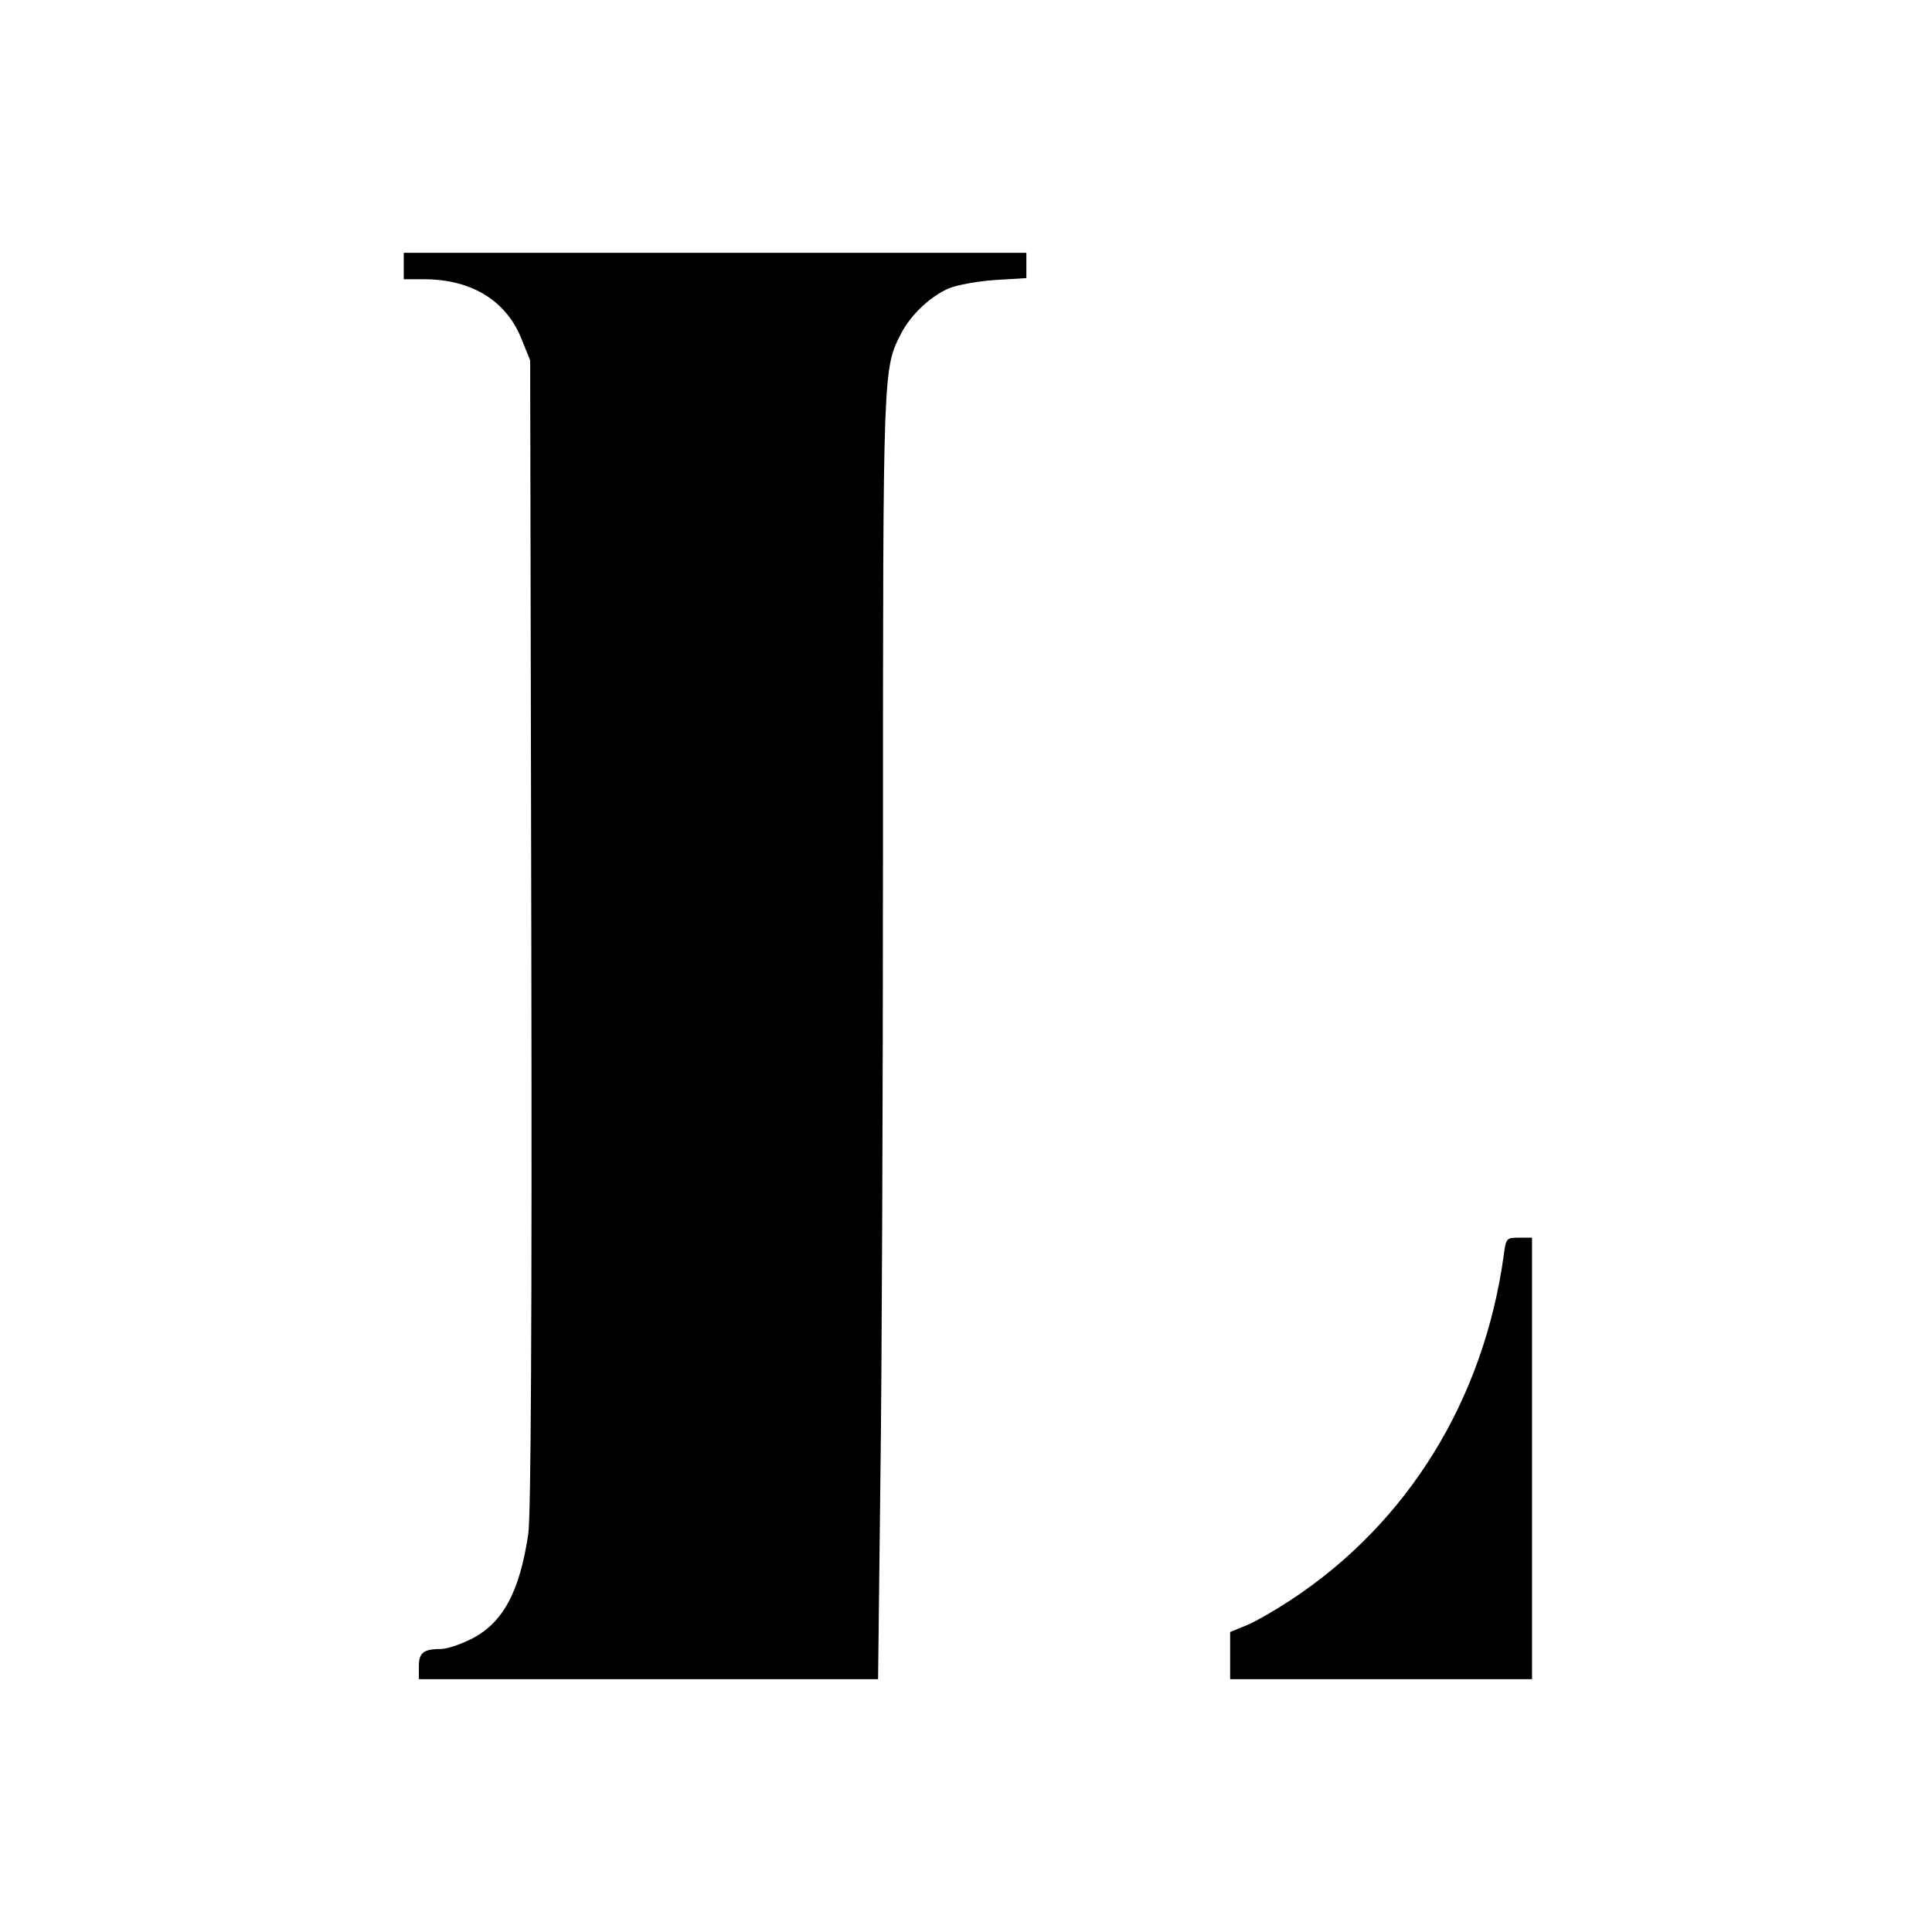 <?xml version="1.0" standalone="no"?>
<!DOCTYPE svg PUBLIC "-//W3C//DTD SVG 20010904//EN"
 "http://www.w3.org/TR/2001/REC-SVG-20010904/DTD/svg10.dtd">
<svg version="1.0" xmlns="http://www.w3.org/2000/svg"
 width="512pt" height="512pt" viewBox="0 0 512 512"
 preserveAspectRatio="xMidYMid meet">
<g transform="translate(0,512) scale(0.1,-0.1)"
fill="#000000" stroke="none">
<path d="M1070 4415 l0 -35 53 0 c126 0 218 -56 259 -158 l23 -57 3 -1520 c2
-1029 -1 -1543 -8 -1590 -23 -155 -68 -237 -152 -279 -28 -14 -64 -26 -79 -26
-47 0 -59 -10 -59 -46 l0 -34 608 0 609 0 6 518 c4 284 7 1050 7 1702 0 1267
0 1252 49 1348 26 49 77 97 126 118 22 9 77 19 123 22 l82 5 0 33 0 34 -825 0
-825 0 0 -35z"/>
<path d="M3985 1793 c-53 -383 -254 -709 -564 -913 -41 -27 -93 -57 -117 -67
l-44 -18 0 -62 0 -63 400 0 400 0 0 585 0 585 -34 0 c-34 0 -35 -1 -41 -47z"/>
</g>
</svg>
